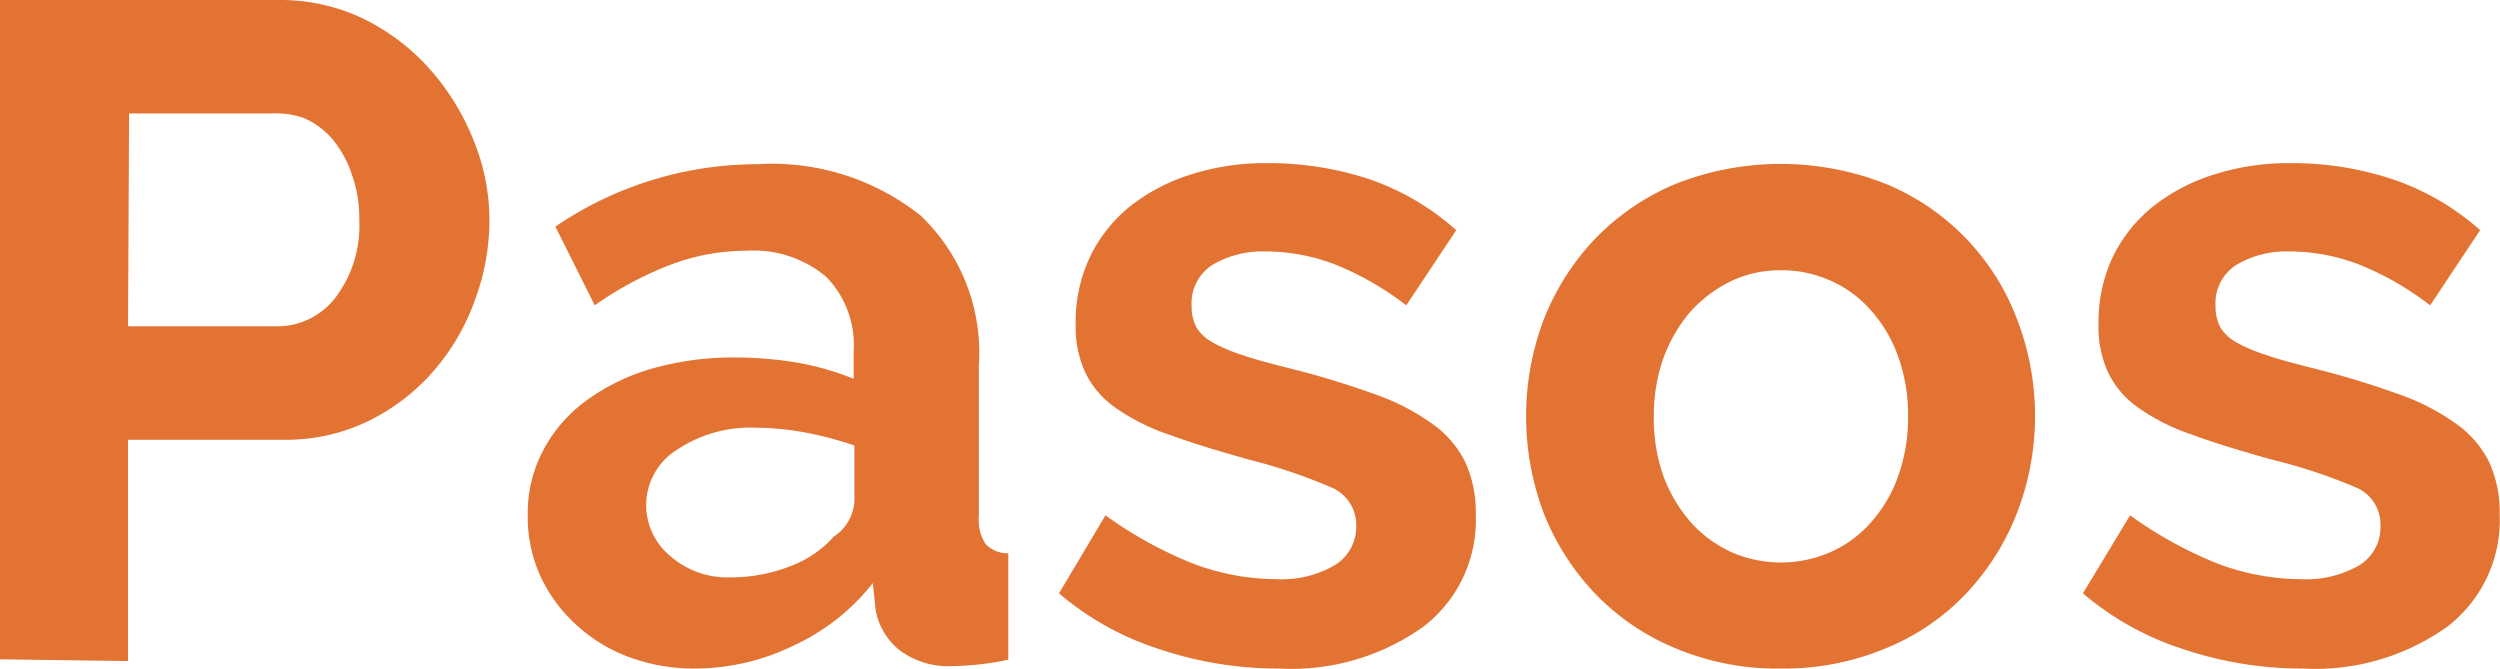 <svg xmlns="http://www.w3.org/2000/svg" viewBox="0 0 70.49 18.85"><g id="Capa_2" data-name="Capa 2"><g id="interactividad"><path d="M1.94,22.39V3.8H9.82a5.41,5.41,0,0,1,2.37.53,6.1,6.1,0,0,1,1.87,1.42,6.78,6.78,0,0,1,1.23,2A5.93,5.93,0,0,1,15.74,10a6.49,6.49,0,0,1-.42,2.29,6.23,6.23,0,0,1-1.18,2,5.84,5.84,0,0,1-1.83,1.39,5.33,5.33,0,0,1-2.36.52H5.55v6.24ZM5.55,13H9.74a2.06,2.06,0,0,0,1.66-.81,3.36,3.36,0,0,0,.67-2.2,3.56,3.56,0,0,0-.21-1.27,3,3,0,0,0-.55-1,2.19,2.19,0,0,0-.8-.59A2.32,2.32,0,0,0,9.58,7h-4Z" transform="translate(-1.94 -3.8)" style="fill:#e37332"/><path d="M21.52,22.65a5.2,5.2,0,0,1-1.86-.33,4.45,4.45,0,0,1-1.49-.92,4.3,4.3,0,0,1-1-1.37,4.09,4.09,0,0,1-.35-1.73,3.78,3.78,0,0,1,.43-1.79,4.13,4.13,0,0,1,1.2-1.4,5.92,5.92,0,0,1,1.85-.91,8.29,8.29,0,0,1,2.35-.32,10.66,10.66,0,0,1,1.8.15,8,8,0,0,1,1.56.45v-.79a2.74,2.74,0,0,0-.78-2.09A3.18,3.18,0,0,0,23,10.87a6,6,0,0,0-2.14.39,9.63,9.63,0,0,0-2.15,1.15L17.6,10.19a10.11,10.11,0,0,1,5.7-1.76,6.73,6.73,0,0,1,4.6,1.45,5.34,5.34,0,0,1,1.64,4.21v4.26a1.26,1.26,0,0,0,.19.79.86.86,0,0,0,.64.26v3a7.93,7.93,0,0,1-1.54.18,2.31,2.31,0,0,1-1.53-.45A1.88,1.88,0,0,1,26.63,21l-.08-.76A6.05,6.05,0,0,1,24.32,22,6.35,6.35,0,0,1,21.52,22.65Zm1-2.57a4.61,4.61,0,0,0,1.69-.31,3.09,3.09,0,0,0,1.24-.84,1.28,1.28,0,0,0,.58-1V16.36A10.34,10.34,0,0,0,24.67,16a7.85,7.85,0,0,0-1.42-.14,3.72,3.72,0,0,0-2.22.62A1.84,1.84,0,0,0,20.16,18a1.87,1.87,0,0,0,.68,1.48A2.45,2.45,0,0,0,22.52,20.08Z" transform="translate(-1.94 -3.8)" style="fill:#e37332"/><path d="M38,22.65a10.54,10.54,0,0,1-3.38-.55,8.21,8.21,0,0,1-2.82-1.57l1.31-2.2a11.51,11.51,0,0,0,2.44,1.35,6.72,6.72,0,0,0,2.37.45,3,3,0,0,0,1.65-.39,1.27,1.27,0,0,0,.61-1.12,1.14,1.14,0,0,0-.71-1.08,15.28,15.28,0,0,0-2.31-.78c-.89-.25-1.65-.48-2.27-.71a5.8,5.8,0,0,1-1.52-.77,2.55,2.55,0,0,1-.84-1,3.07,3.07,0,0,1-.26-1.35,4.28,4.28,0,0,1,.4-1.88A4.15,4.15,0,0,1,33.8,9.62a5.31,5.31,0,0,1,1.72-.9,6.89,6.89,0,0,1,2.13-.32,9,9,0,0,1,2.89.45A7.16,7.16,0,0,1,43,10.29l-1.41,2.12a8.3,8.3,0,0,0-2-1.15,5.47,5.47,0,0,0-1.95-.37,2.78,2.78,0,0,0-1.5.37,1.28,1.28,0,0,0-.6,1.18,1.21,1.21,0,0,0,.14.6,1.26,1.26,0,0,0,.46.42,4.5,4.5,0,0,0,.83.35c.34.12.76.23,1.27.36a24.2,24.2,0,0,1,2.42.73,6.34,6.34,0,0,1,1.65.84,2.9,2.9,0,0,1,.94,1.08,3.37,3.37,0,0,1,.3,1.48,3.78,3.78,0,0,1-1.49,3.18A6.41,6.41,0,0,1,38,22.65Z" transform="translate(-1.94 -3.8)" style="fill:#e37332"/><path d="M52.16,22.65a7.41,7.41,0,0,1-3-.58,6.66,6.66,0,0,1-2.27-1.56,7,7,0,0,1-1.43-2.26,7.74,7.74,0,0,1,0-5.42,7,7,0,0,1,1.43-2.27A6.78,6.78,0,0,1,49.15,9a8.07,8.07,0,0,1,6,0,6.67,6.67,0,0,1,3.67,3.82,7.59,7.59,0,0,1,0,5.42,7,7,0,0,1-1.41,2.26,6.48,6.48,0,0,1-2.25,1.56A7.45,7.45,0,0,1,52.16,22.65Zm-3.59-7.1a4.92,4.92,0,0,0,.27,1.67,4.23,4.23,0,0,0,.76,1.29,3.47,3.47,0,0,0,1.14.85,3.49,3.49,0,0,0,2.83,0,3.28,3.28,0,0,0,1.14-.85,3.93,3.93,0,0,0,.76-1.31,4.92,4.92,0,0,0,.27-1.67,4.84,4.84,0,0,0-.27-1.65,3.93,3.93,0,0,0-.76-1.31,3.28,3.28,0,0,0-1.14-.85,3.37,3.37,0,0,0-1.41-.3,3.24,3.24,0,0,0-1.42.31,3.81,3.81,0,0,0-1.14.86,4.33,4.33,0,0,0-.76,1.31A4.92,4.92,0,0,0,48.57,15.55Z" transform="translate(-1.94 -3.8)" style="fill:#e37332"/><path d="M66.87,22.65a10.54,10.54,0,0,1-3.38-.55,8.21,8.21,0,0,1-2.82-1.57L62,18.33a11.51,11.51,0,0,0,2.44,1.35,6.72,6.72,0,0,0,2.37.45,3,3,0,0,0,1.65-.39,1.26,1.26,0,0,0,.6-1.12,1.13,1.13,0,0,0-.7-1.08A15.28,15.28,0,0,0,66,16.76c-.89-.25-1.65-.48-2.27-.71a5.8,5.8,0,0,1-1.52-.77,2.55,2.55,0,0,1-.84-1,3.07,3.07,0,0,1-.26-1.35,4.28,4.28,0,0,1,.4-1.88,4.15,4.15,0,0,1,1.14-1.43,5.31,5.31,0,0,1,1.72-.9,6.89,6.89,0,0,1,2.13-.32,9,9,0,0,1,2.89.45,7.16,7.16,0,0,1,2.48,1.44l-1.41,2.12a8.3,8.3,0,0,0-2-1.15,5.47,5.47,0,0,0-1.95-.37,2.78,2.78,0,0,0-1.5.37,1.28,1.28,0,0,0-.6,1.18,1.21,1.21,0,0,0,.14.6,1.26,1.26,0,0,0,.46.42,4.5,4.5,0,0,0,.83.35c.34.12.76.23,1.27.36a24.2,24.2,0,0,1,2.42.73,6.34,6.34,0,0,1,1.65.84,2.9,2.9,0,0,1,.94,1.08,3.37,3.37,0,0,1,.3,1.48,3.78,3.78,0,0,1-1.49,3.18A6.41,6.41,0,0,1,66.87,22.65Z" transform="translate(-1.94 -3.8)" style="fill:#e37332"/></g></g></svg>